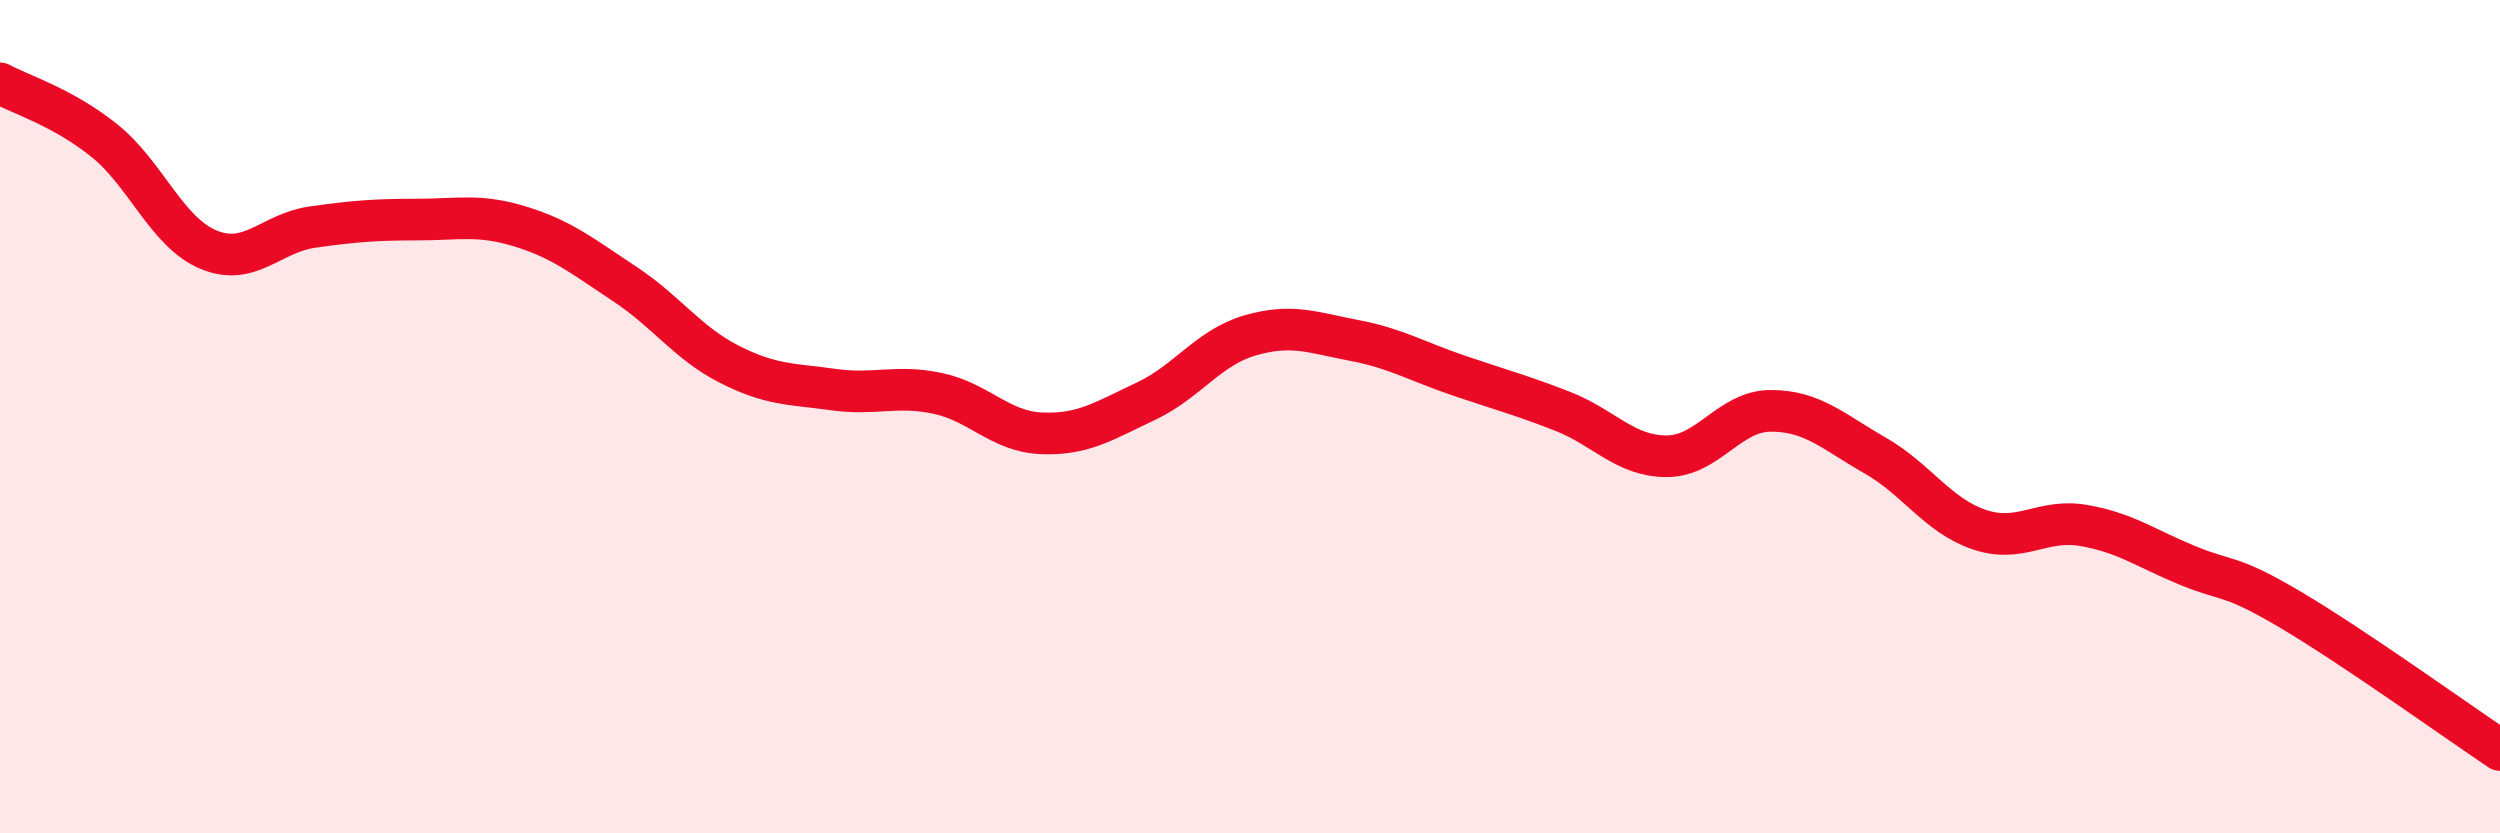 
    <svg width="60" height="20" viewBox="0 0 60 20" xmlns="http://www.w3.org/2000/svg">
      <path
        d="M 0,2 C 0.5,2.27 1.5,2.57 2.5,3.37 C 3.5,4.17 4,5.57 5,5.99 C 6,6.41 6.5,5.59 7.5,5.45 C 8.5,5.31 9,5.27 10,5.27 C 11,5.27 11.5,5.13 12.5,5.44 C 13.5,5.75 14,6.16 15,6.82 C 16,7.48 16.5,8.23 17.5,8.74 C 18.5,9.25 19,9.21 20,9.35 C 21,9.49 21.5,9.23 22.5,9.44 C 23.5,9.65 24,10.36 25,10.4 C 26,10.44 26.5,10.1 27.5,9.63 C 28.5,9.16 29,8.34 30,8.05 C 31,7.76 31.5,7.98 32.5,8.17 C 33.5,8.36 34,8.67 35,9.01 C 36,9.35 36.5,9.48 37.5,9.87 C 38.5,10.26 39,10.95 40,10.95 C 41,10.95 41.5,9.86 42.5,9.86 C 43.5,9.86 44,10.36 45,10.93 C 46,11.5 46.5,12.37 47.5,12.71 C 48.5,13.05 49,12.44 50,12.61 C 51,12.78 51.5,13.16 52.5,13.57 C 53.5,13.98 53.5,13.76 55,14.65 C 56.5,15.54 59,17.33 60,18L60 20L0 20Z"
        fill="#EB0A25"
        opacity="0.1"
        stroke-linecap="round"
        stroke-linejoin="round"
      />
      <path
        d="M 0,2 C 0.5,2.27 1.5,2.57 2.5,3.37 C 3.5,4.17 4,5.57 5,5.99 C 6,6.41 6.5,5.59 7.5,5.45 C 8.5,5.31 9,5.27 10,5.27 C 11,5.27 11.5,5.13 12.5,5.44 C 13.5,5.75 14,6.16 15,6.82 C 16,7.48 16.5,8.23 17.5,8.74 C 18.5,9.25 19,9.21 20,9.35 C 21,9.49 21.5,9.23 22.5,9.44 C 23.5,9.65 24,10.36 25,10.4 C 26,10.44 26.5,10.1 27.5,9.63 C 28.5,9.16 29,8.34 30,8.05 C 31,7.76 31.5,7.98 32.5,8.17 C 33.5,8.36 34,8.67 35,9.01 C 36,9.35 36.5,9.48 37.5,9.87 C 38.5,10.26 39,10.95 40,10.95 C 41,10.95 41.5,9.86 42.5,9.86 C 43.5,9.86 44,10.36 45,10.93 C 46,11.5 46.5,12.37 47.5,12.71 C 48.5,13.05 49,12.44 50,12.61 C 51,12.78 51.5,13.16 52.5,13.57 C 53.5,13.98 53.5,13.76 55,14.65 C 56.5,15.54 59,17.33 60,18"
        stroke="#EB0A25"
        stroke-width="1"
        fill="none"
        stroke-linecap="round"
        stroke-linejoin="round"
      />
    </svg>
  